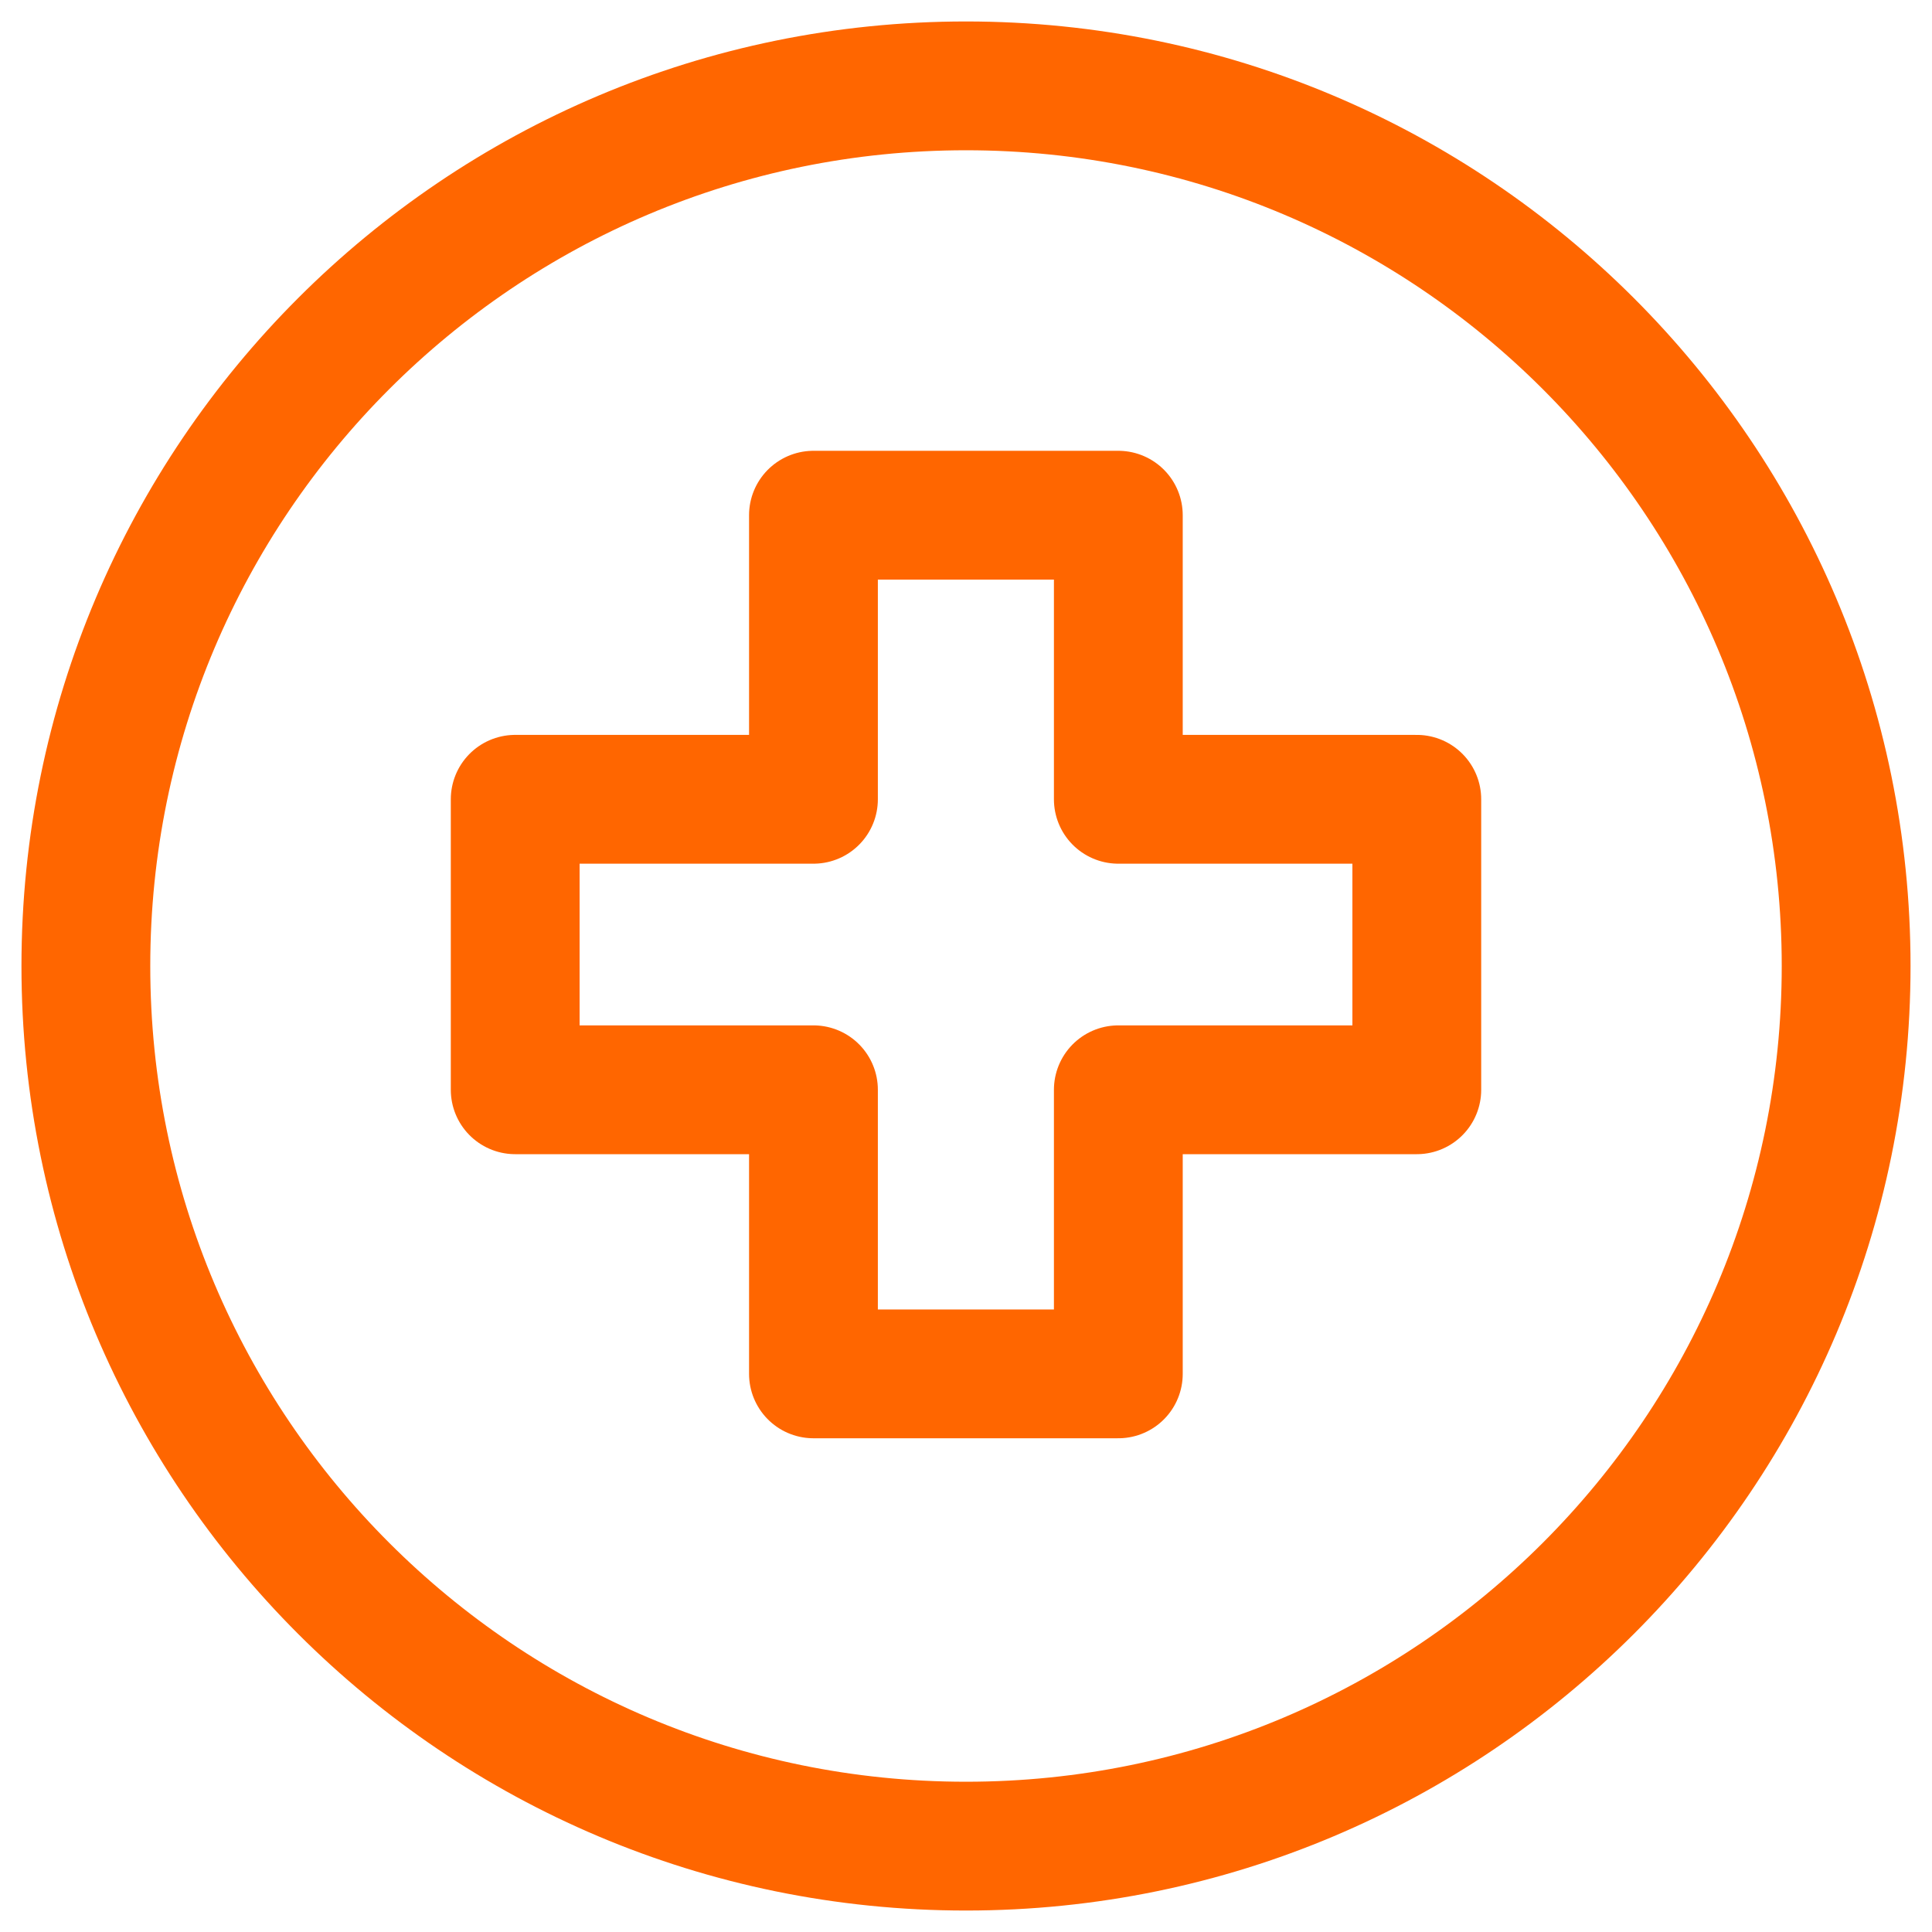 <svg xmlns="http://www.w3.org/2000/svg" fill="none" viewBox="0 0 45 45" height="45" width="45">
<path stroke-linejoin="round" stroke-linecap="round" stroke-width="3" stroke="#FF6600" d="M33 18.617H26.048V12H18.947V18.617H12V25.383H18.947V32H26.048V25.383H33V18.617Z"></path>
<path stroke-linejoin="round" stroke-linecap="round" stroke-width="3" stroke="#FF6600" d="M22.5 43C33.822 43 43 33.822 43 22.5C43 11.178 33.822 2 22.5 2C11.178 2 2 11.178 2 22.5C2 33.822 11.178 43 22.5 43Z"></path>
</svg>
